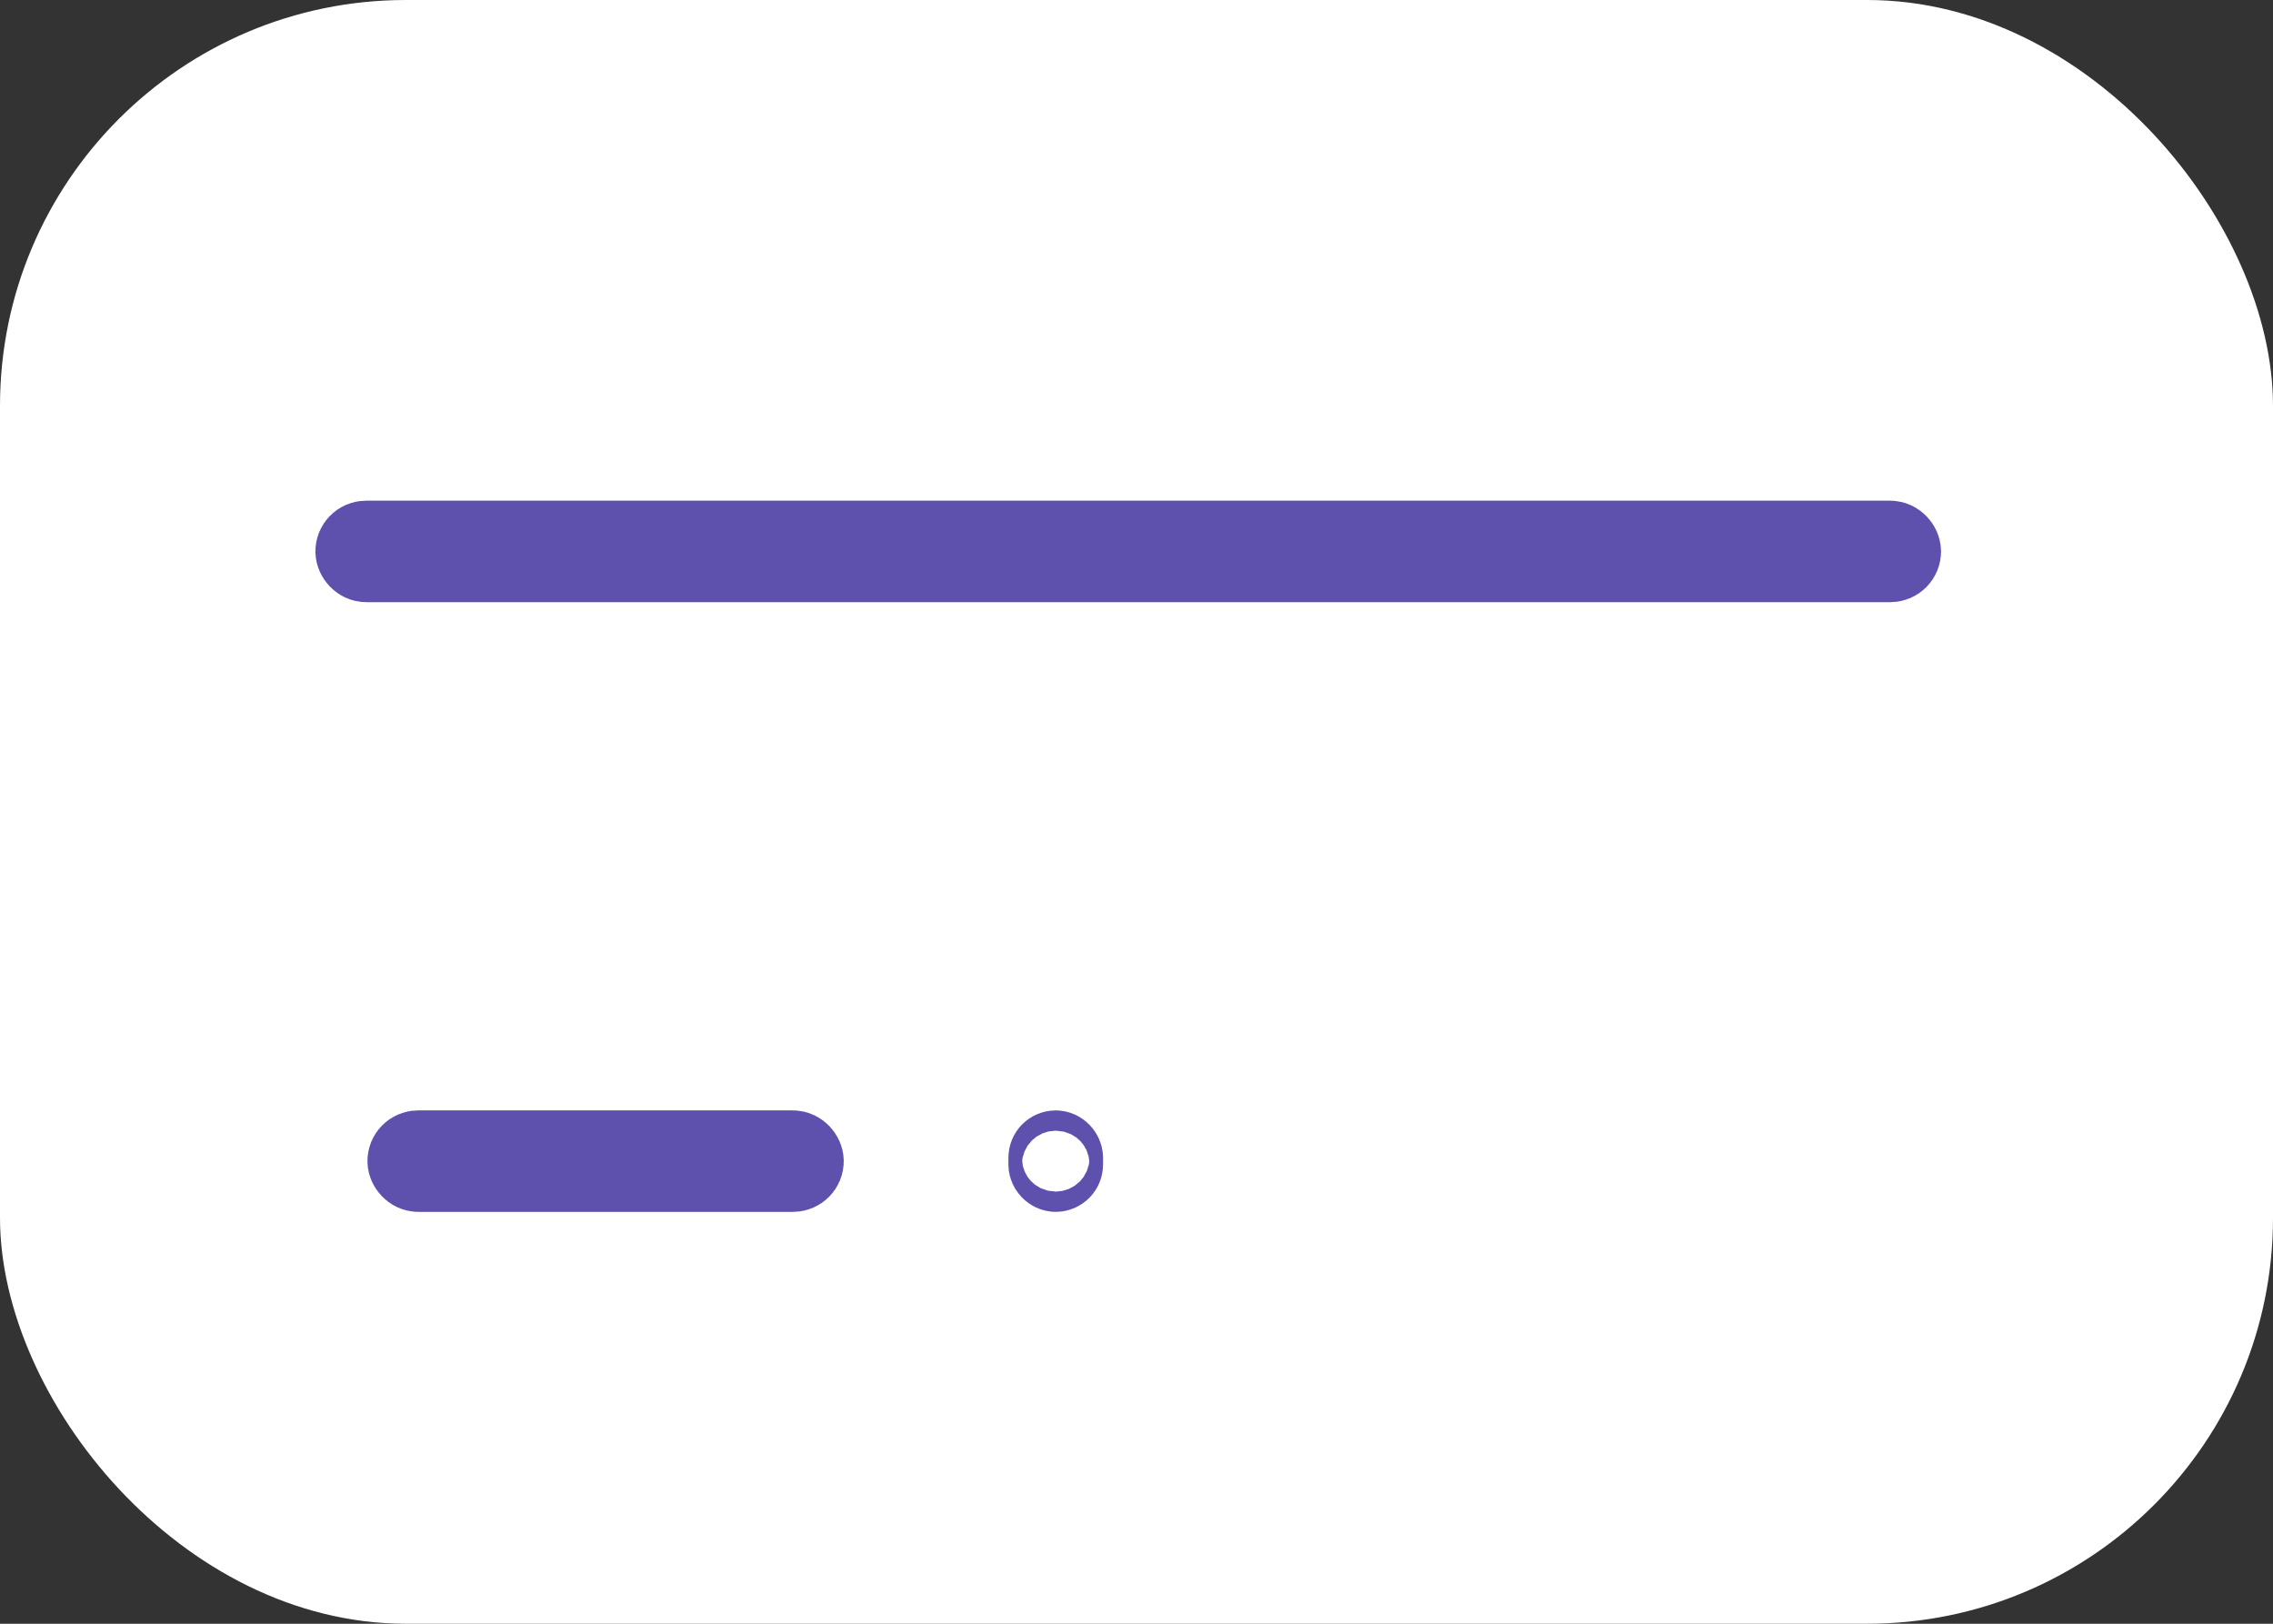 <svg xmlns="http://www.w3.org/2000/svg" width="28" height="20" viewBox="0 0 28 20">
  <rect x="0" y="0" width="28" height="20" fill="#333333" stroke="none"/>
  <g id="Group_25999" data-name="Group 25999" transform="translate(-32 -197)">
    <rect id="Rectangle_2458" data-name="Rectangle 2458" width="28" height="20" rx="5" transform="translate(32 197)" fill="#fff"/>
    <g id="Rectangle_2459" data-name="Rectangle 2459" transform="translate(35.885 203.167)" fill="#fff" stroke="#5e50ad" stroke-width="1">
      <rect width="20.026" height="1.25" rx="0.625" stroke="none"/>
      <rect x="0.5" y="0.5" width="19.026" height="0.25" rx="0.125" fill="none"/>
    </g>
    <g id="Rectangle_2460" data-name="Rectangle 2460" transform="translate(36.526 210.677)" fill="#fff" stroke="#5e50ad" stroke-width="1">
      <rect width="5.868" height="1.25" rx="0.625" stroke="none"/>
      <rect x="0.5" y="0.5" width="4.868" height="0.25" rx="0.125" fill="none"/>
    </g>
    <g id="Rectangle_2462" data-name="Rectangle 2462" transform="translate(44.422 210.677)" fill="#fff" stroke="#5e50ad" stroke-width="1">
      <rect width="1.166" height="1.25" rx="0.583" stroke="none"/>
      <rect x="0.5" y="0.5" width="0.166" height="0.25" rx="0.083" fill="none"/>
    </g>
  </g>
</svg>
